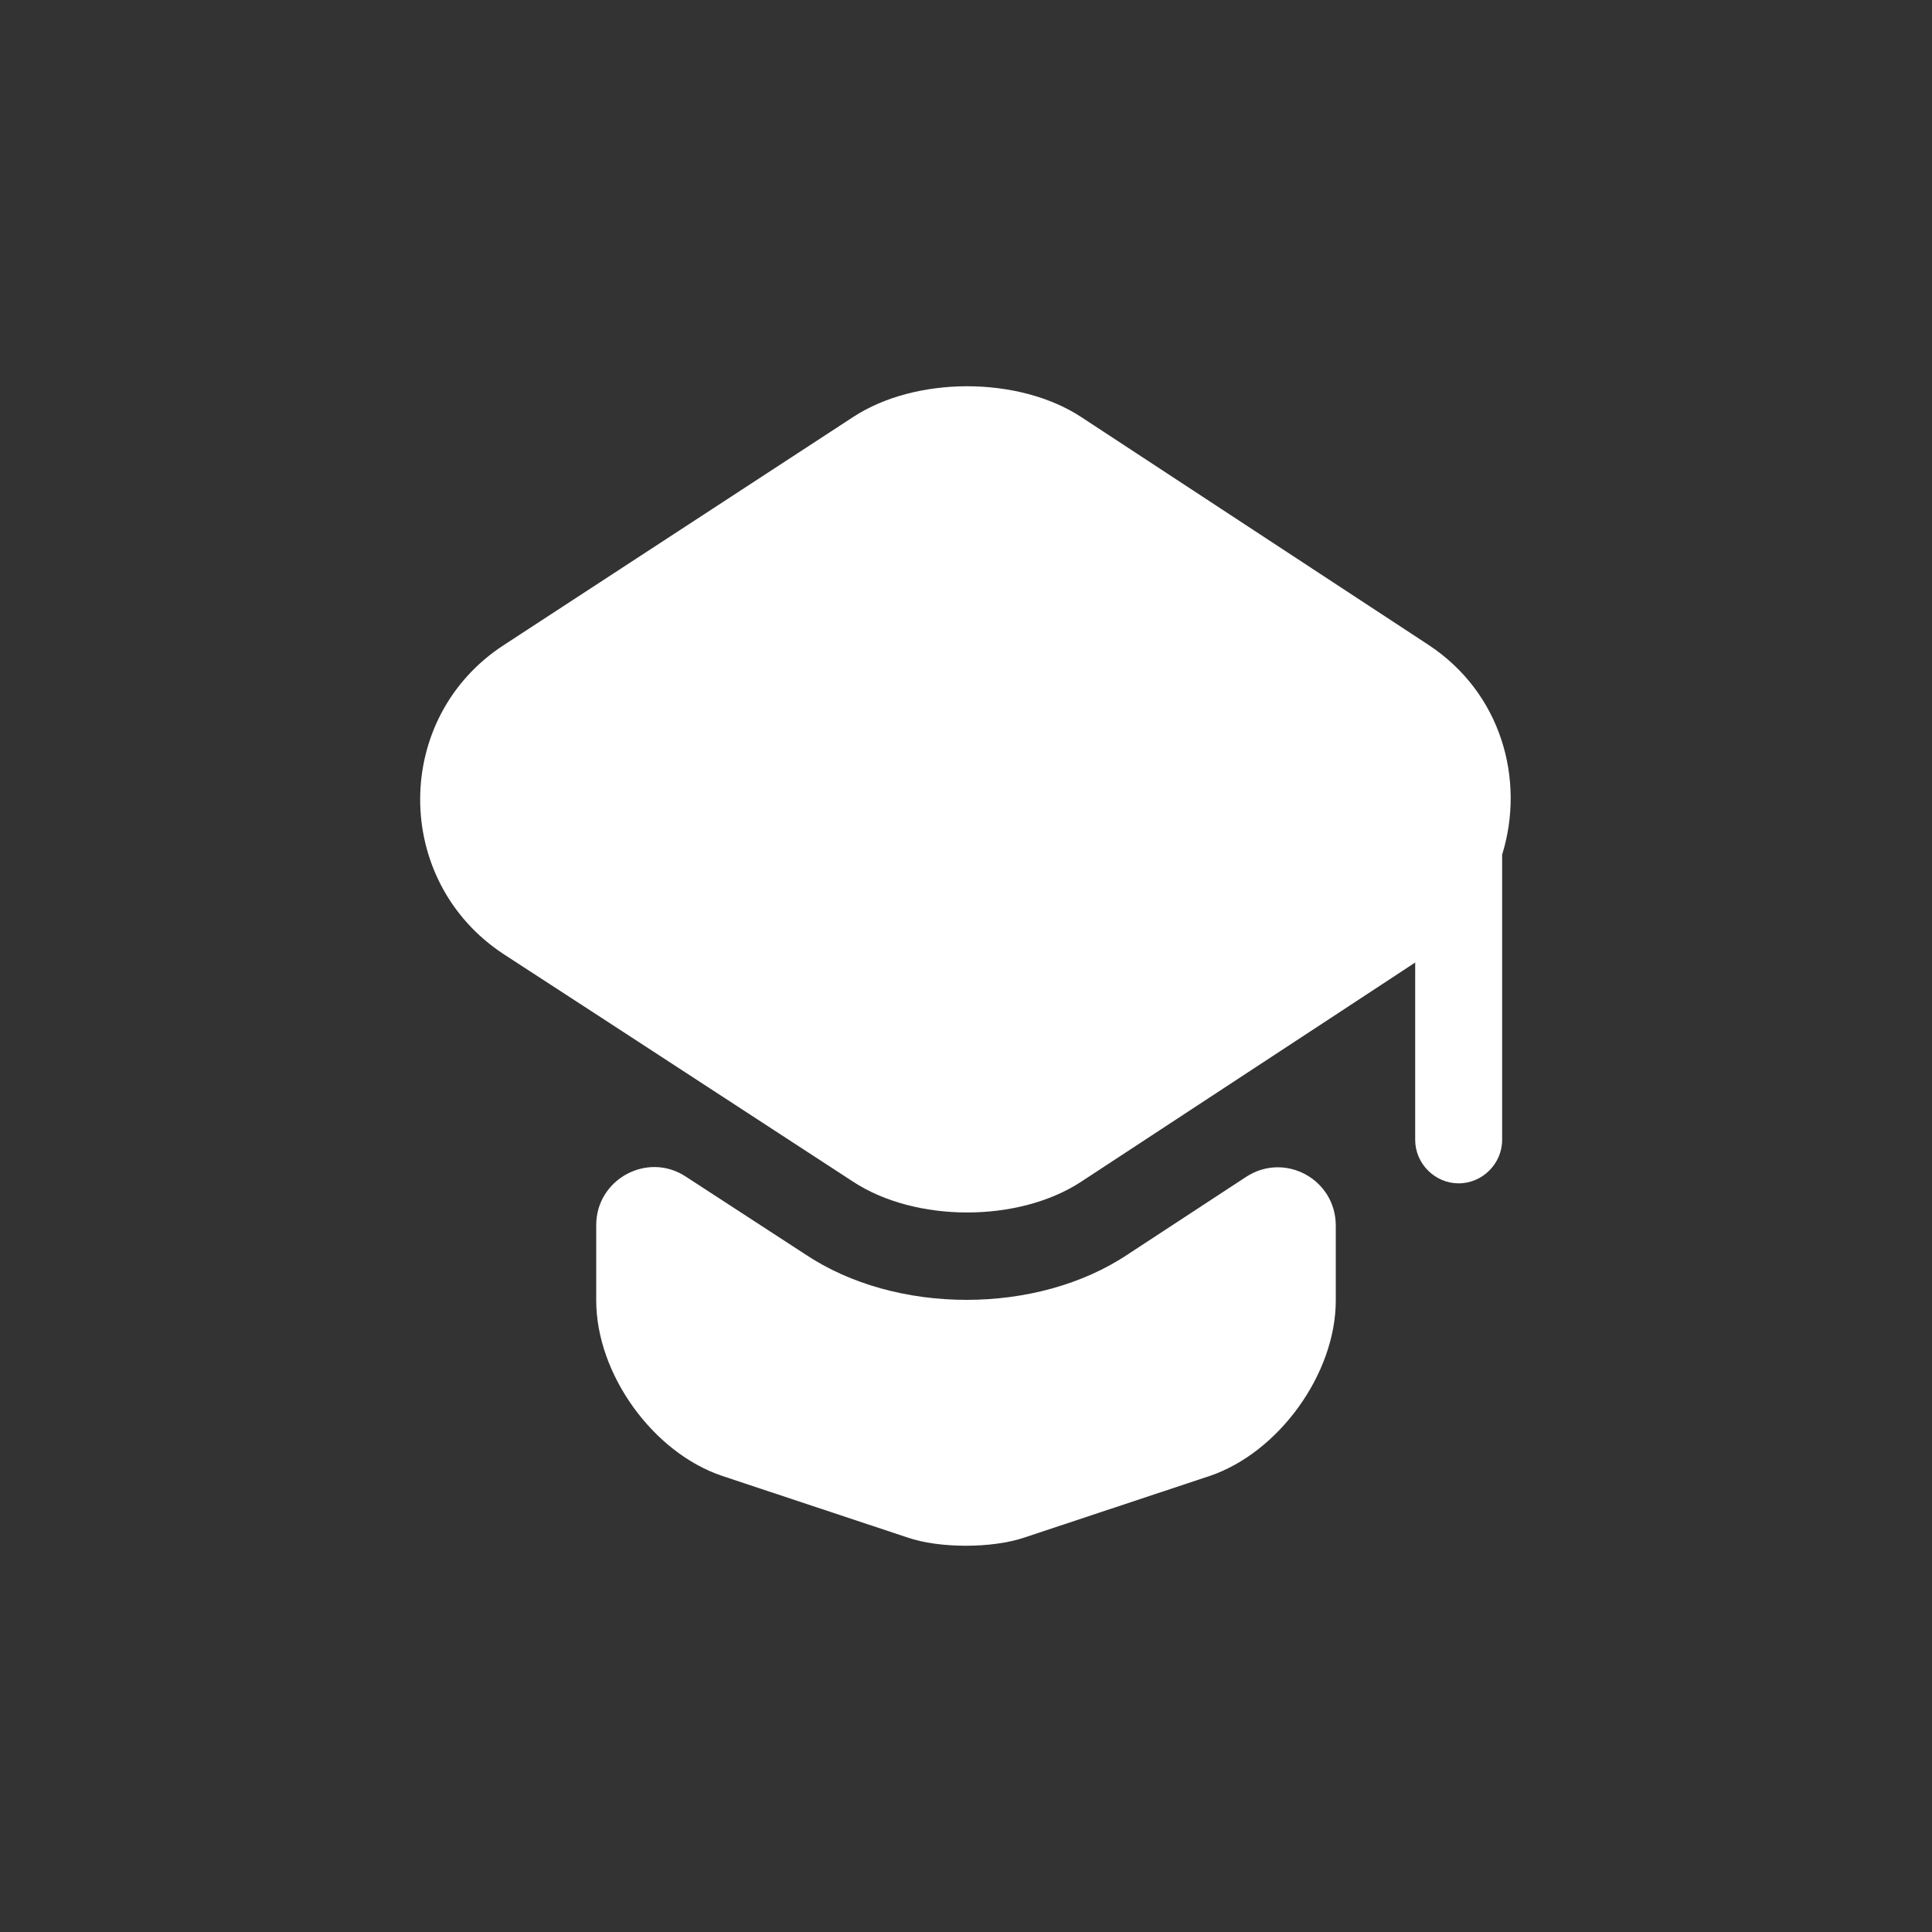<svg width="50" height="50" viewBox="0 0 50 50" fill="none" xmlns="http://www.w3.org/2000/svg">
<rect x="0" y="0" width="50" height="50" fill="#333333" stroke="none"/>
<path d="M32.245 30.46C33.25 29.8 34.57 30.52 34.57 31.72V33.655C34.57 35.56 33.085 37.6 31.3 38.2L26.515 39.79C25.675 40.075 24.31 40.075 23.485 39.79L18.7 38.2C16.9 37.6 15.43 35.56 15.43 33.655V31.705C15.43 30.52 16.75 29.8 17.74 30.445L20.83 32.455C22.015 33.25 23.515 33.64 25.015 33.64C26.515 33.64 28.015 33.25 29.2 32.455L32.245 30.46Z" fill="white"/>
<path d="M36.97 16.69L27.985 10.795C26.365 9.73 23.695 9.73 22.075 10.795L13.045 16.69C10.15 18.565 10.15 22.81 13.045 24.7L15.445 26.26L22.075 30.58C23.695 31.645 26.365 31.645 27.985 30.58L34.57 26.26L36.625 24.91V29.5C36.625 30.115 37.135 30.625 37.75 30.625C38.365 30.625 38.875 30.115 38.875 29.5V22.12C39.475 20.185 38.86 17.935 36.97 16.69Z" fill="white"/>
</svg>
